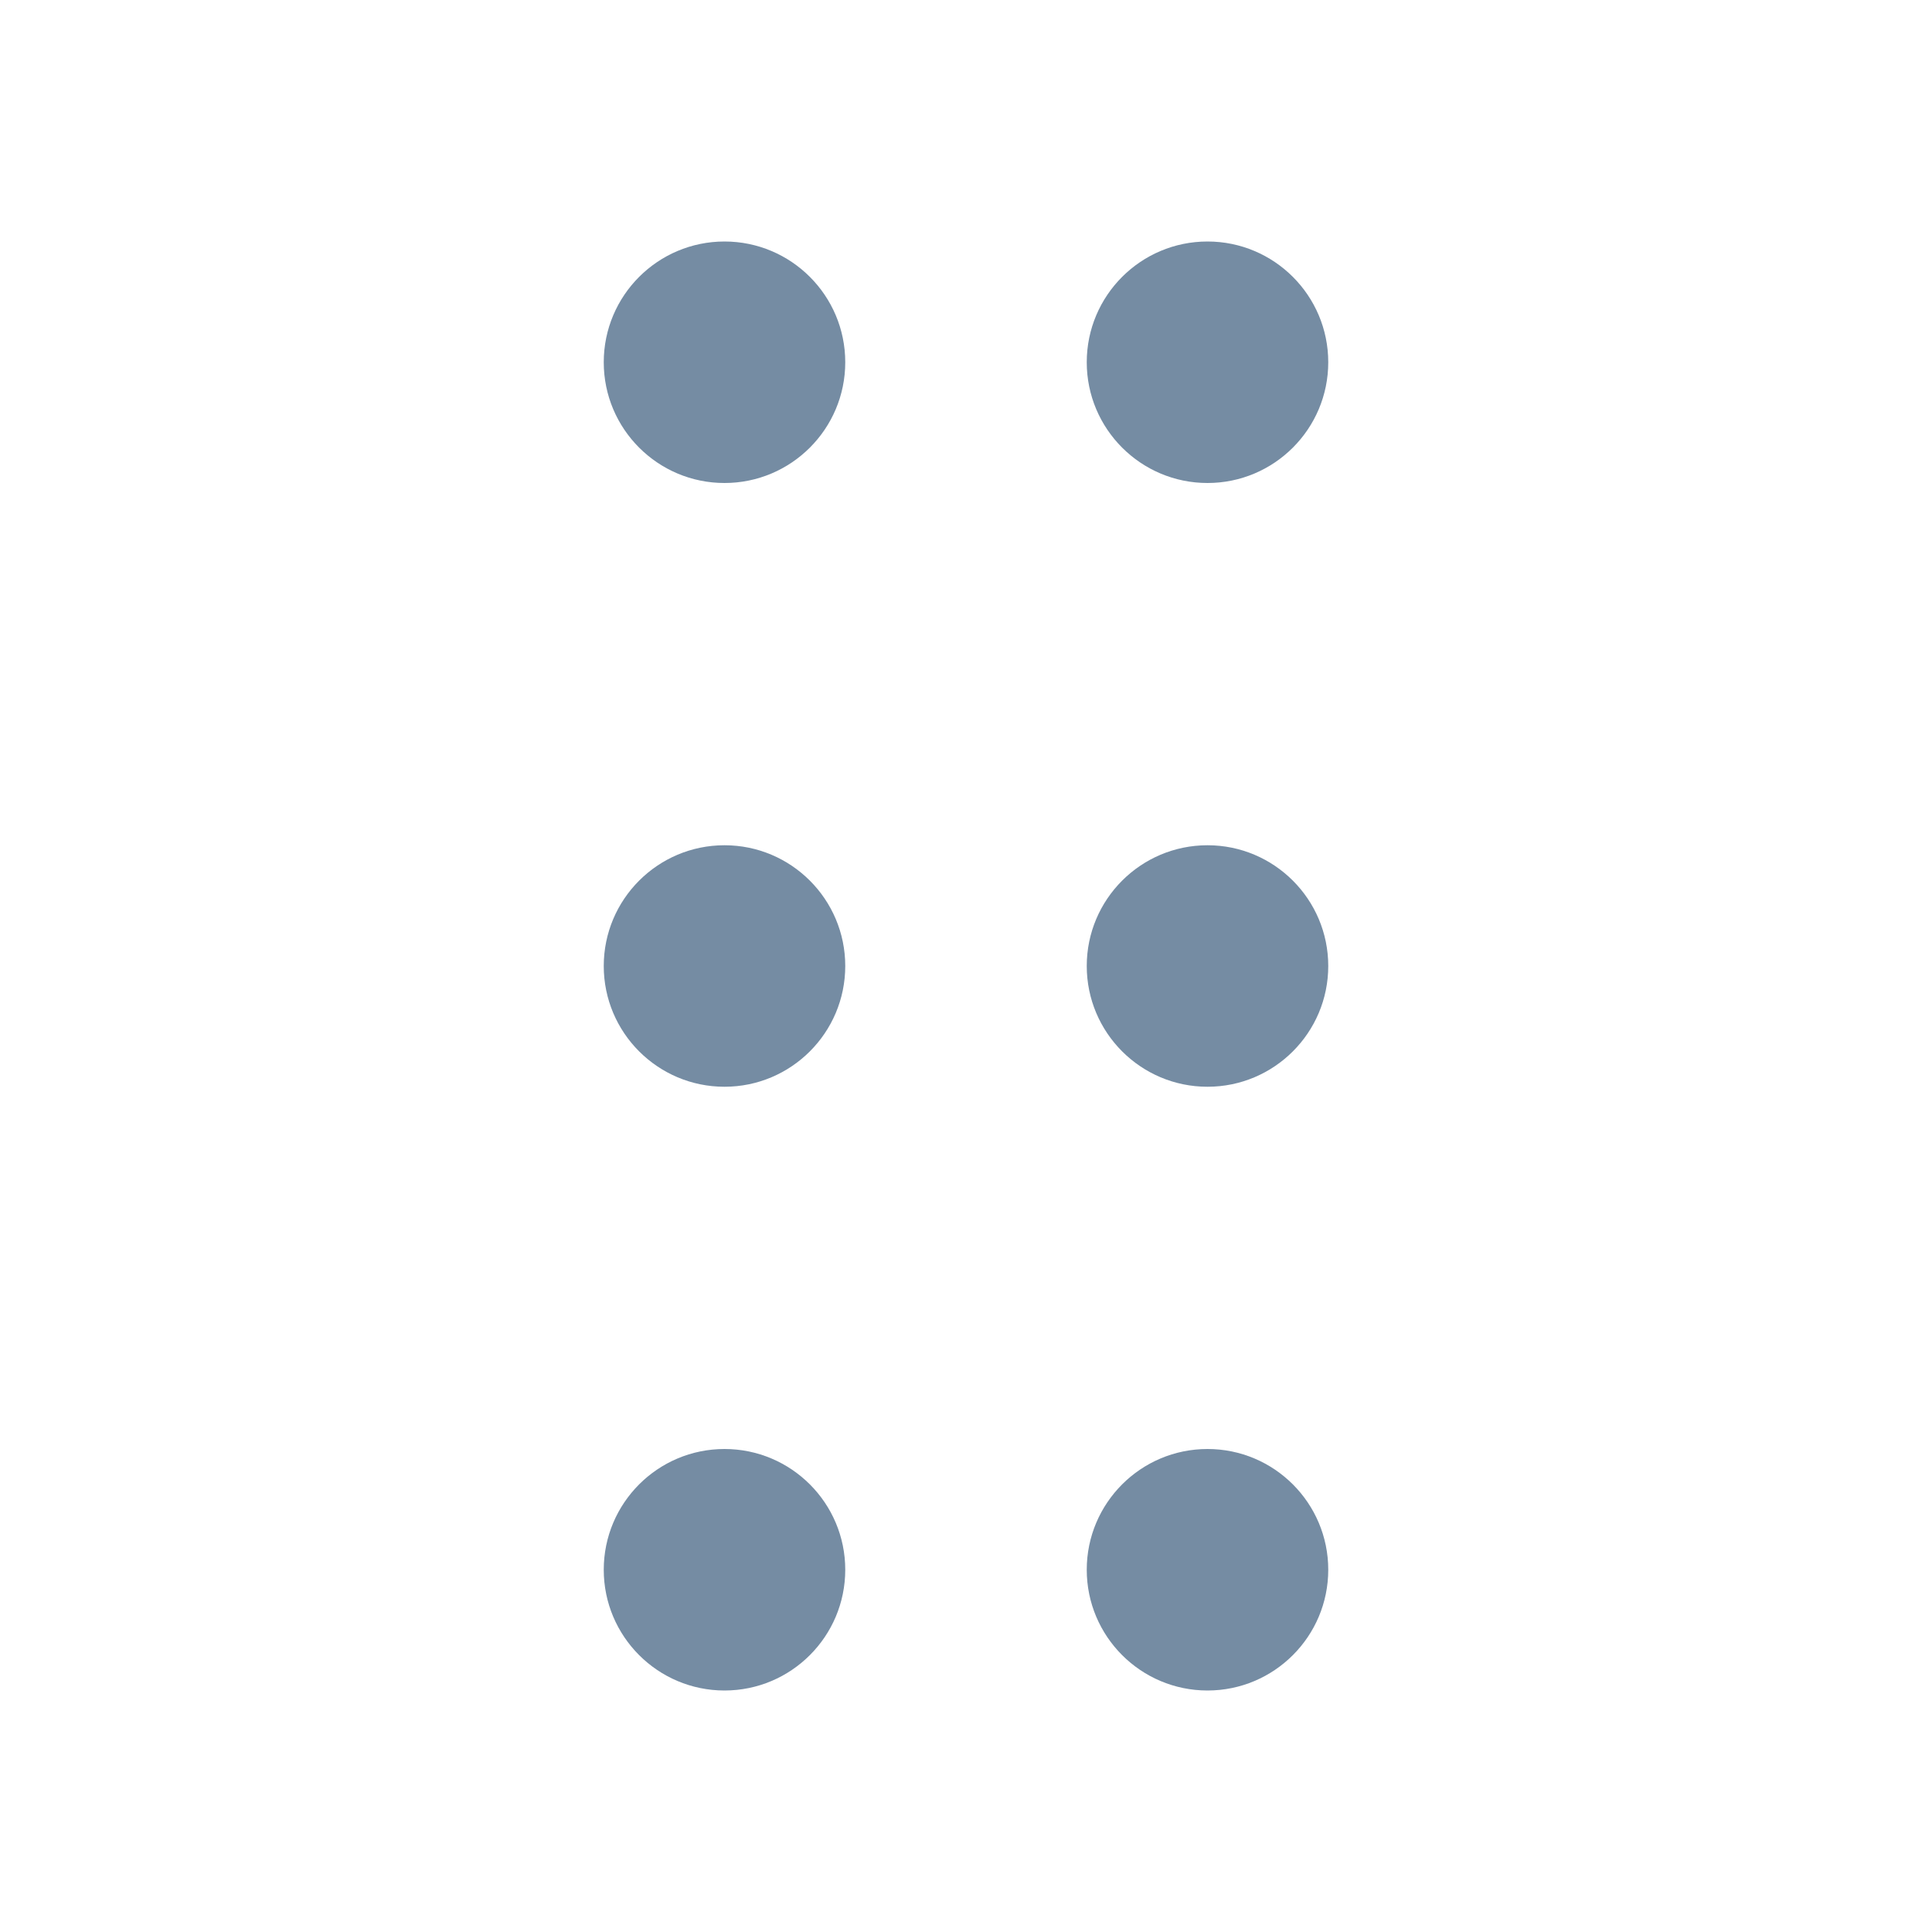 <svg xmlns="http://www.w3.org/2000/svg" xmlns:xlink="http://www.w3.org/1999/xlink" width="16" height="16" viewBox="0 0 16 16"><defs><path id="icons-solid-x-drag-horizontal" d="M6 4c-.552 0-1-.448-1-1s.448-1 1-1 1 .448 1 1-.448 1-1 1zm0 5c-.552 0-1-.448-1-1s.448-1 1-1 1 .448 1 1-.448 1-1 1zm0 5c-.552 0-1-.448-1-1s.448-1 1-1 1 .448 1 1-.448 1-1 1zm4-10c-.552 0-1-.448-1-1s.448-1 1-1 1 .448 1 1-.448 1-1 1zm0 5c-.552 0-1-.448-1-1s.448-1 1-1 1 .448 1 1-.448 1-1 1zm0 5c-.552 0-1-.448-1-1s.448-1 1-1 1 .448 1 1-.448 1-1 1z" /></defs><use xlink:href="#icons-solid-x-drag-horizontal" fill="#758CA3" fill-rule="evenodd" /></svg>